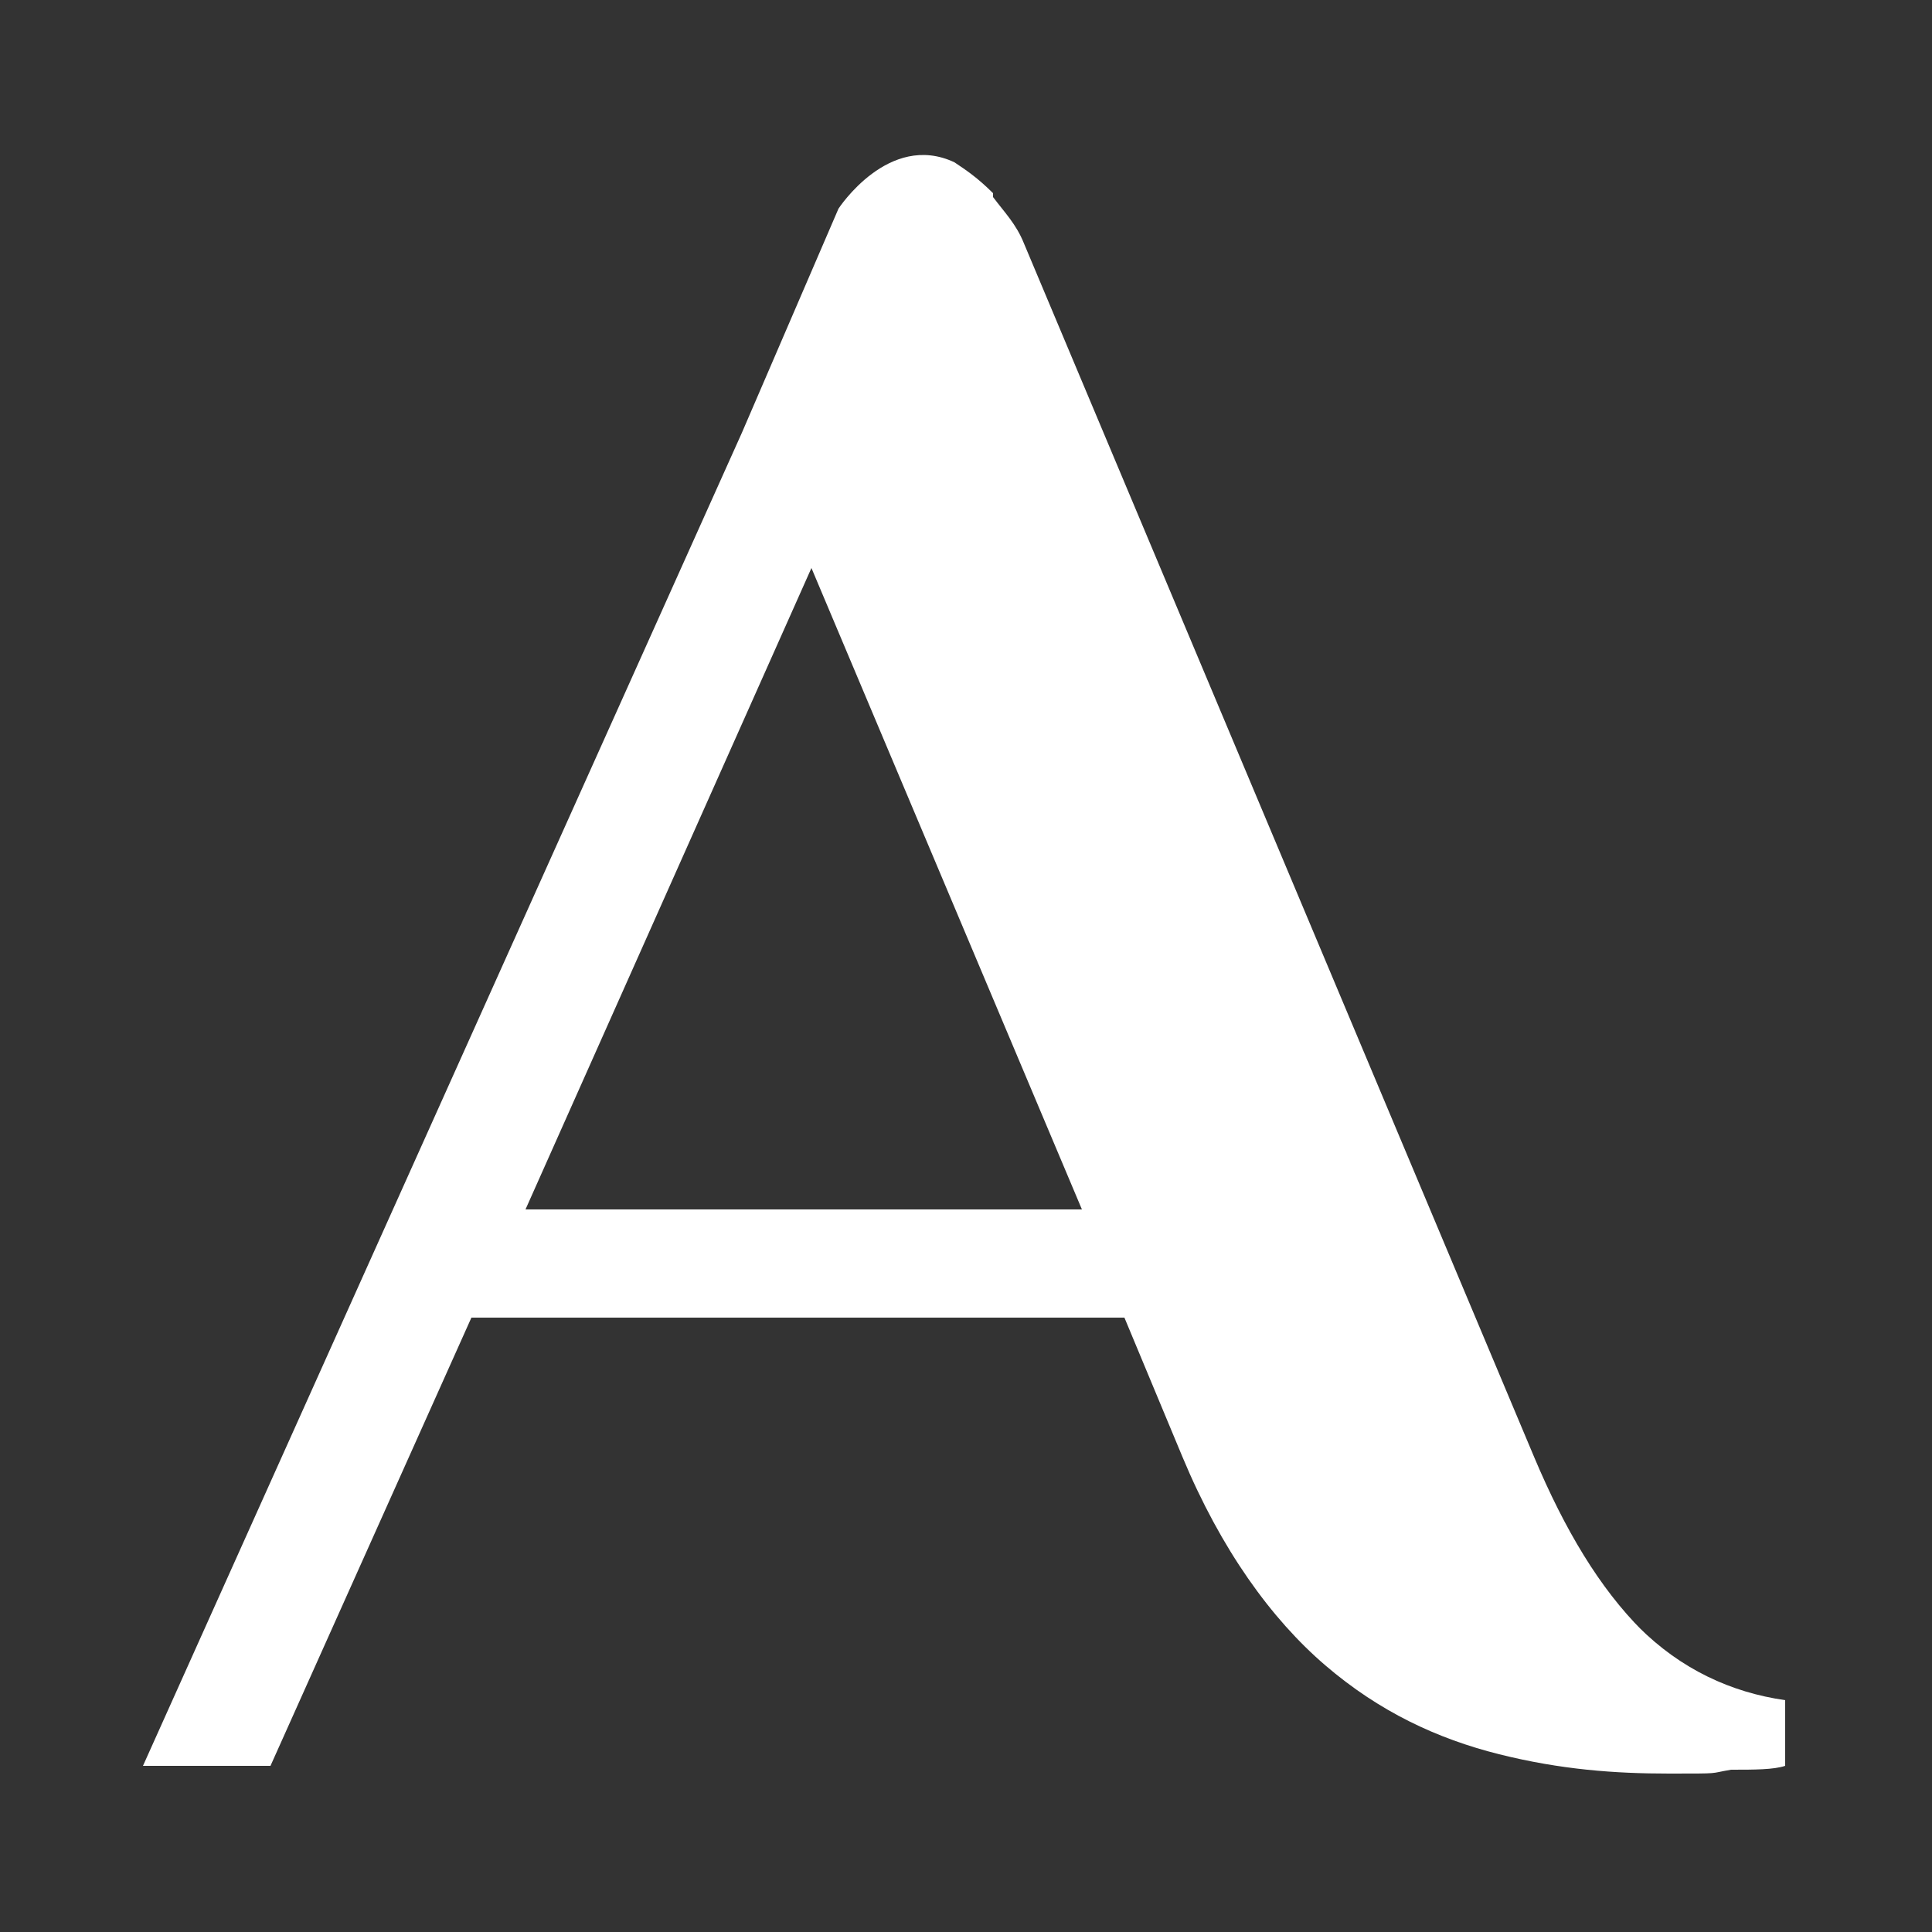 <?xml version="1.0" encoding="UTF-8"?>
<svg width="50px" id="Layer_1" xmlns="http://www.w3.org/2000/svg" version="1.1" viewBox="0 0 50 50">
  <rect x="0" y="0" width="50" height="50" fill="#333333" stroke="none"/>
  <path  fill="#fff"  class="st0" d="M13.6,31.3l7.4-16.6,7,16.6h-14.4,0ZM42.5,42.2c-1.1-1.1-2-2.6-2.8-4.5L26.5,6.3c-.2-.5-.5-.8-.8-1.2,0,0,0,0,0-.1-.4-.4-.7-.6-1-.8h0c-1.7-.8-3,1.2-3,1.2l-2.5,5.8L3.7,45.7h3.3l5.2-11.6h16.9l1.5,3.6c1,2.4,2.3,4.2,3.7,5.4s2.9,1.9,4.5,2.3,3,.5,4.4.5,1,0,1.6-.1c.6,0,1.1,0,1.4-.1v-1.7c-1.4-.2-2.7-.8-3.8-1.9Z"/>
</svg>